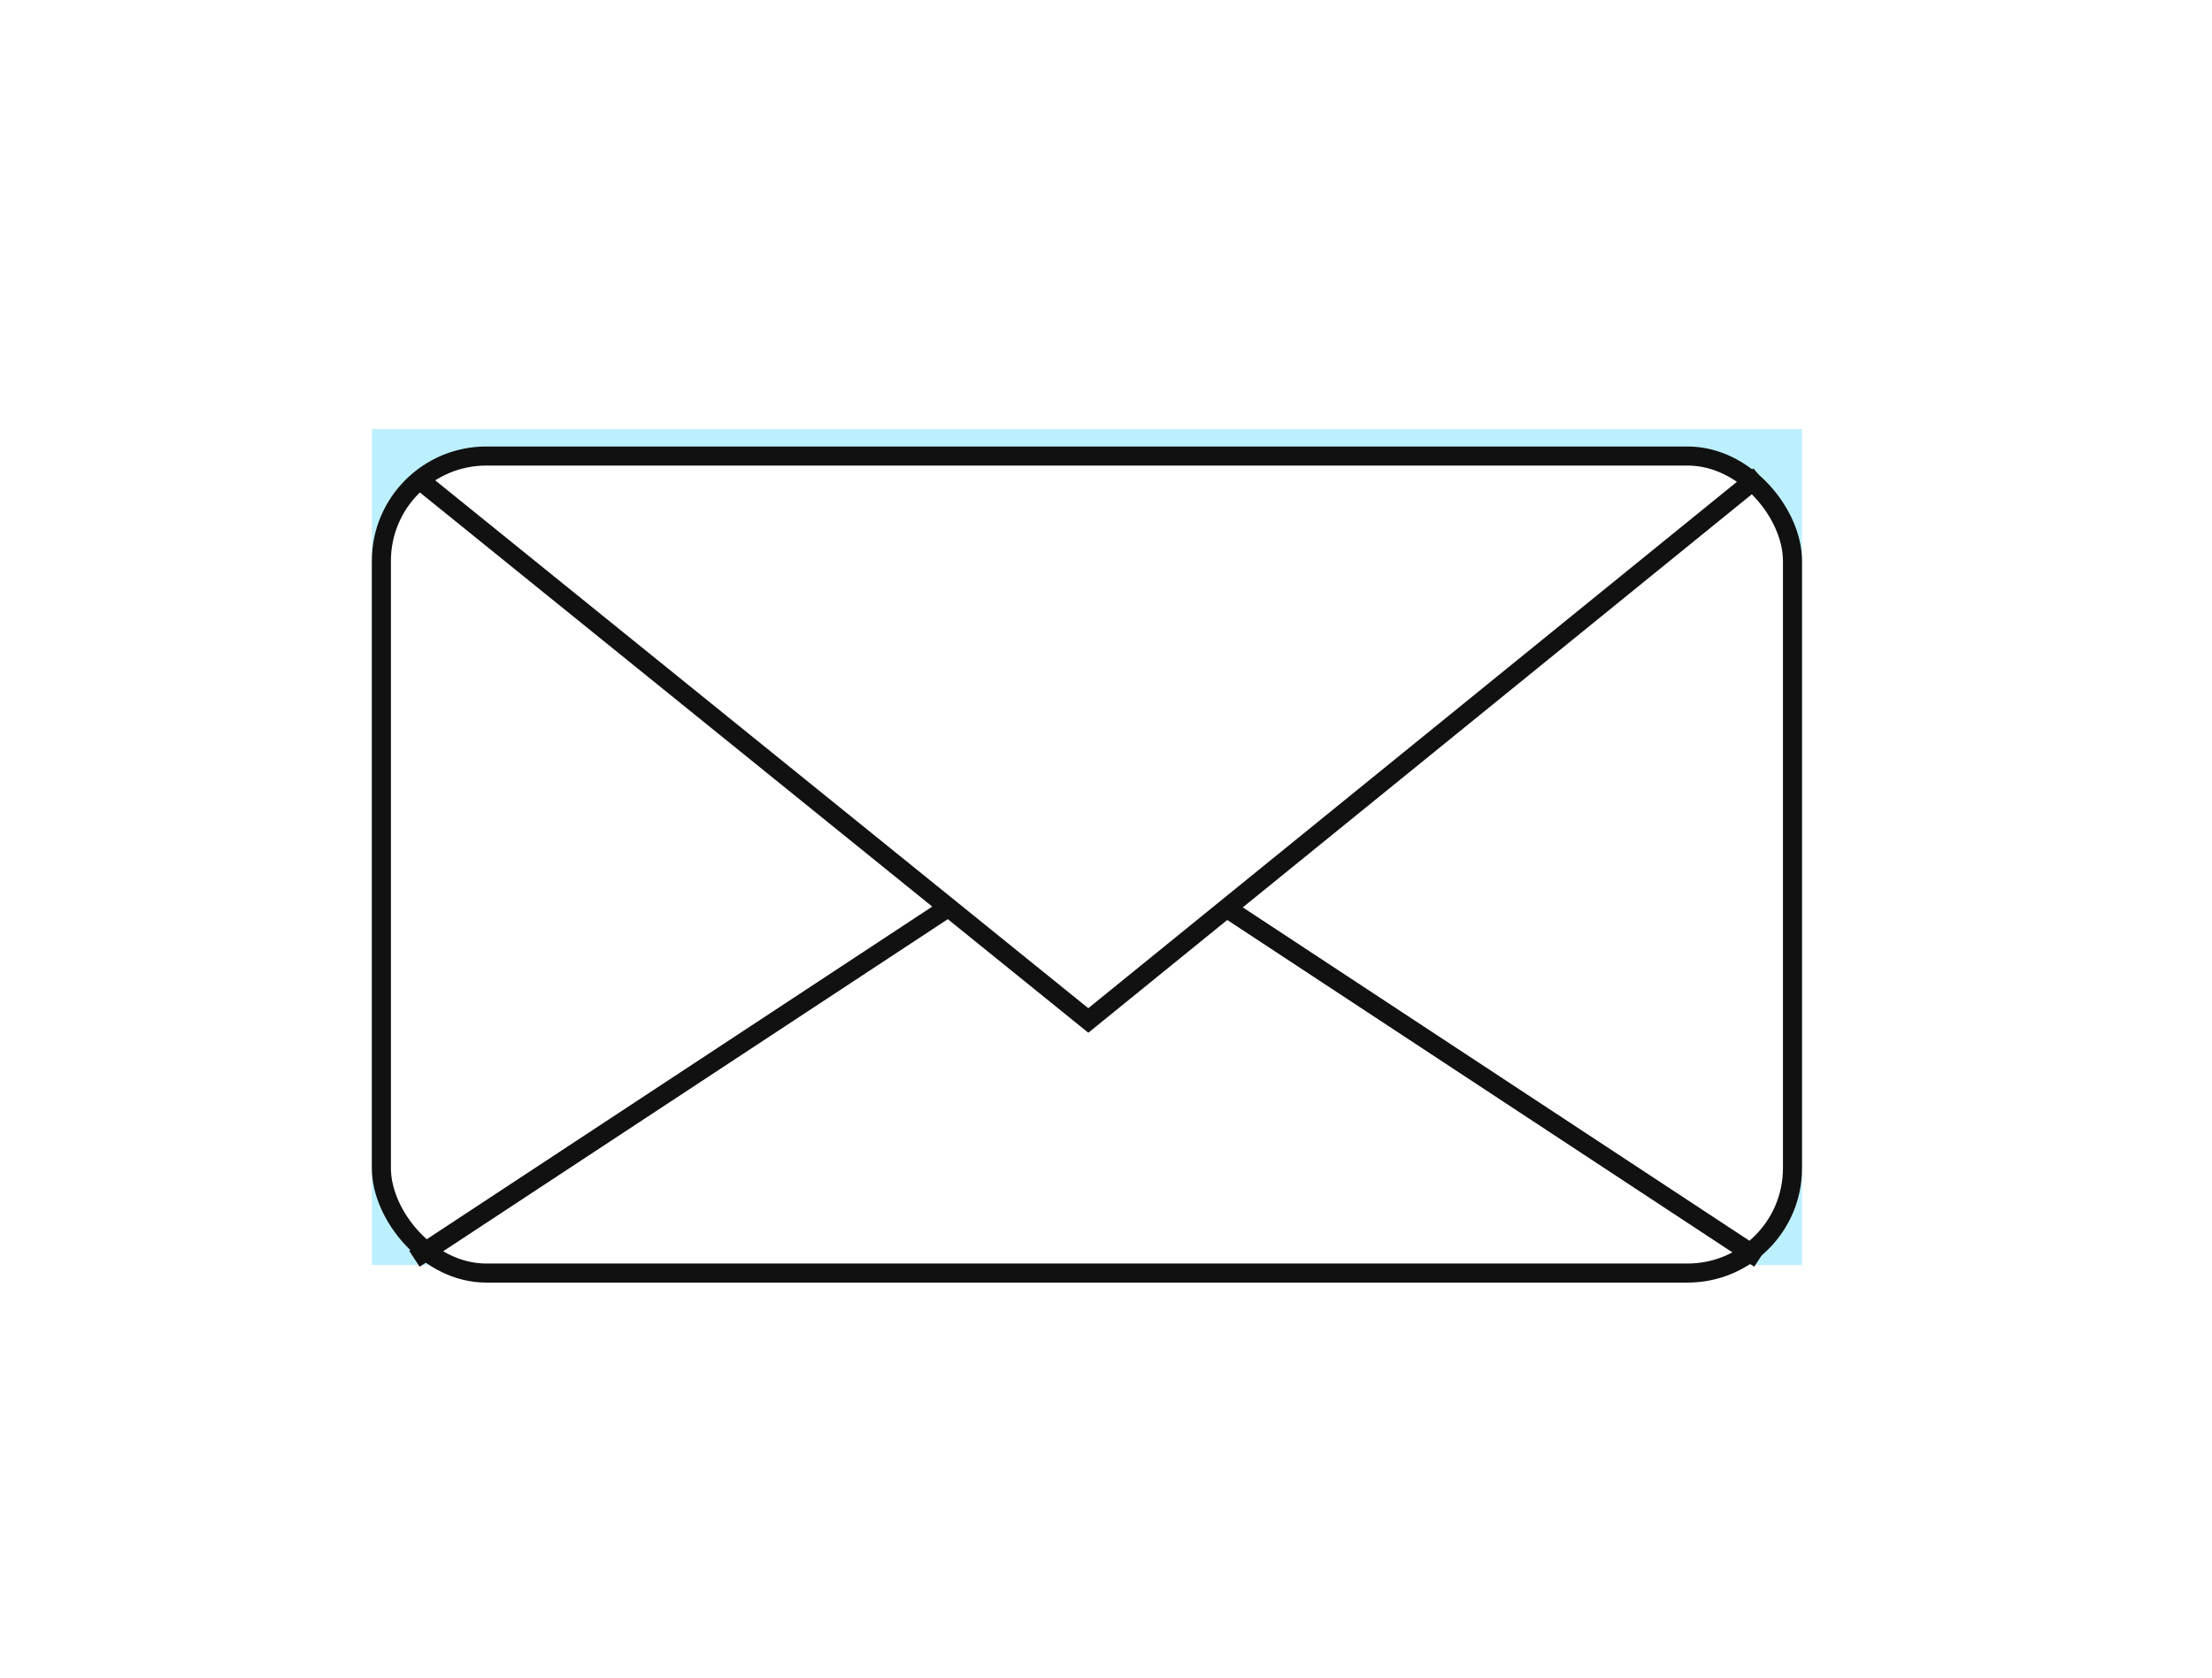<svg width="232" height="176" viewBox="0 0 232 176" fill="none" xmlns="http://www.w3.org/2000/svg">
<g clip-path="url(#clip0_301_1043)">
<g opacity="0.5" filter="url(#filter0_f_301_1043)">
<rect x="39" y="45" width="150" height="87.715" fill="#7BE1FF"/>
</g>
<rect x="40" y="47.843" width="148" height="85.715" rx="11" fill="white" stroke="#111111" stroke-width="2"/>
<path d="M43.465 132.059L113.998 85.631L184.536 132.059" stroke="#111111" stroke-width="2"/>
<path d="M114.737 107.285L91.334 87.961L113.288 70.061L137.034 88.673L114.737 107.285Z" fill="white"/>
<path d="M43.465 49.916L114.144 107.059L184.536 49.916" stroke="#111111" stroke-width="2"/>
</g>
<defs>
<filter id="filter0_f_301_1043" x="-22.084" y="-16.084" width="272.169" height="209.884" filterUnits="userSpaceOnUse" color-interpolation-filters="sRGB">
<feFlood flood-opacity="0" result="BackgroundImageFix"/>
<feBlend mode="normal" in="SourceGraphic" in2="BackgroundImageFix" result="shape"/>
<feGaussianBlur stdDeviation="30.542" result="effect1_foregroundBlur_301_1043"/>
</filter>
<clipPath id="clip0_301_1043">
<rect width="232" height="176" fill="white"/>
</clipPath>
</defs>
</svg>
